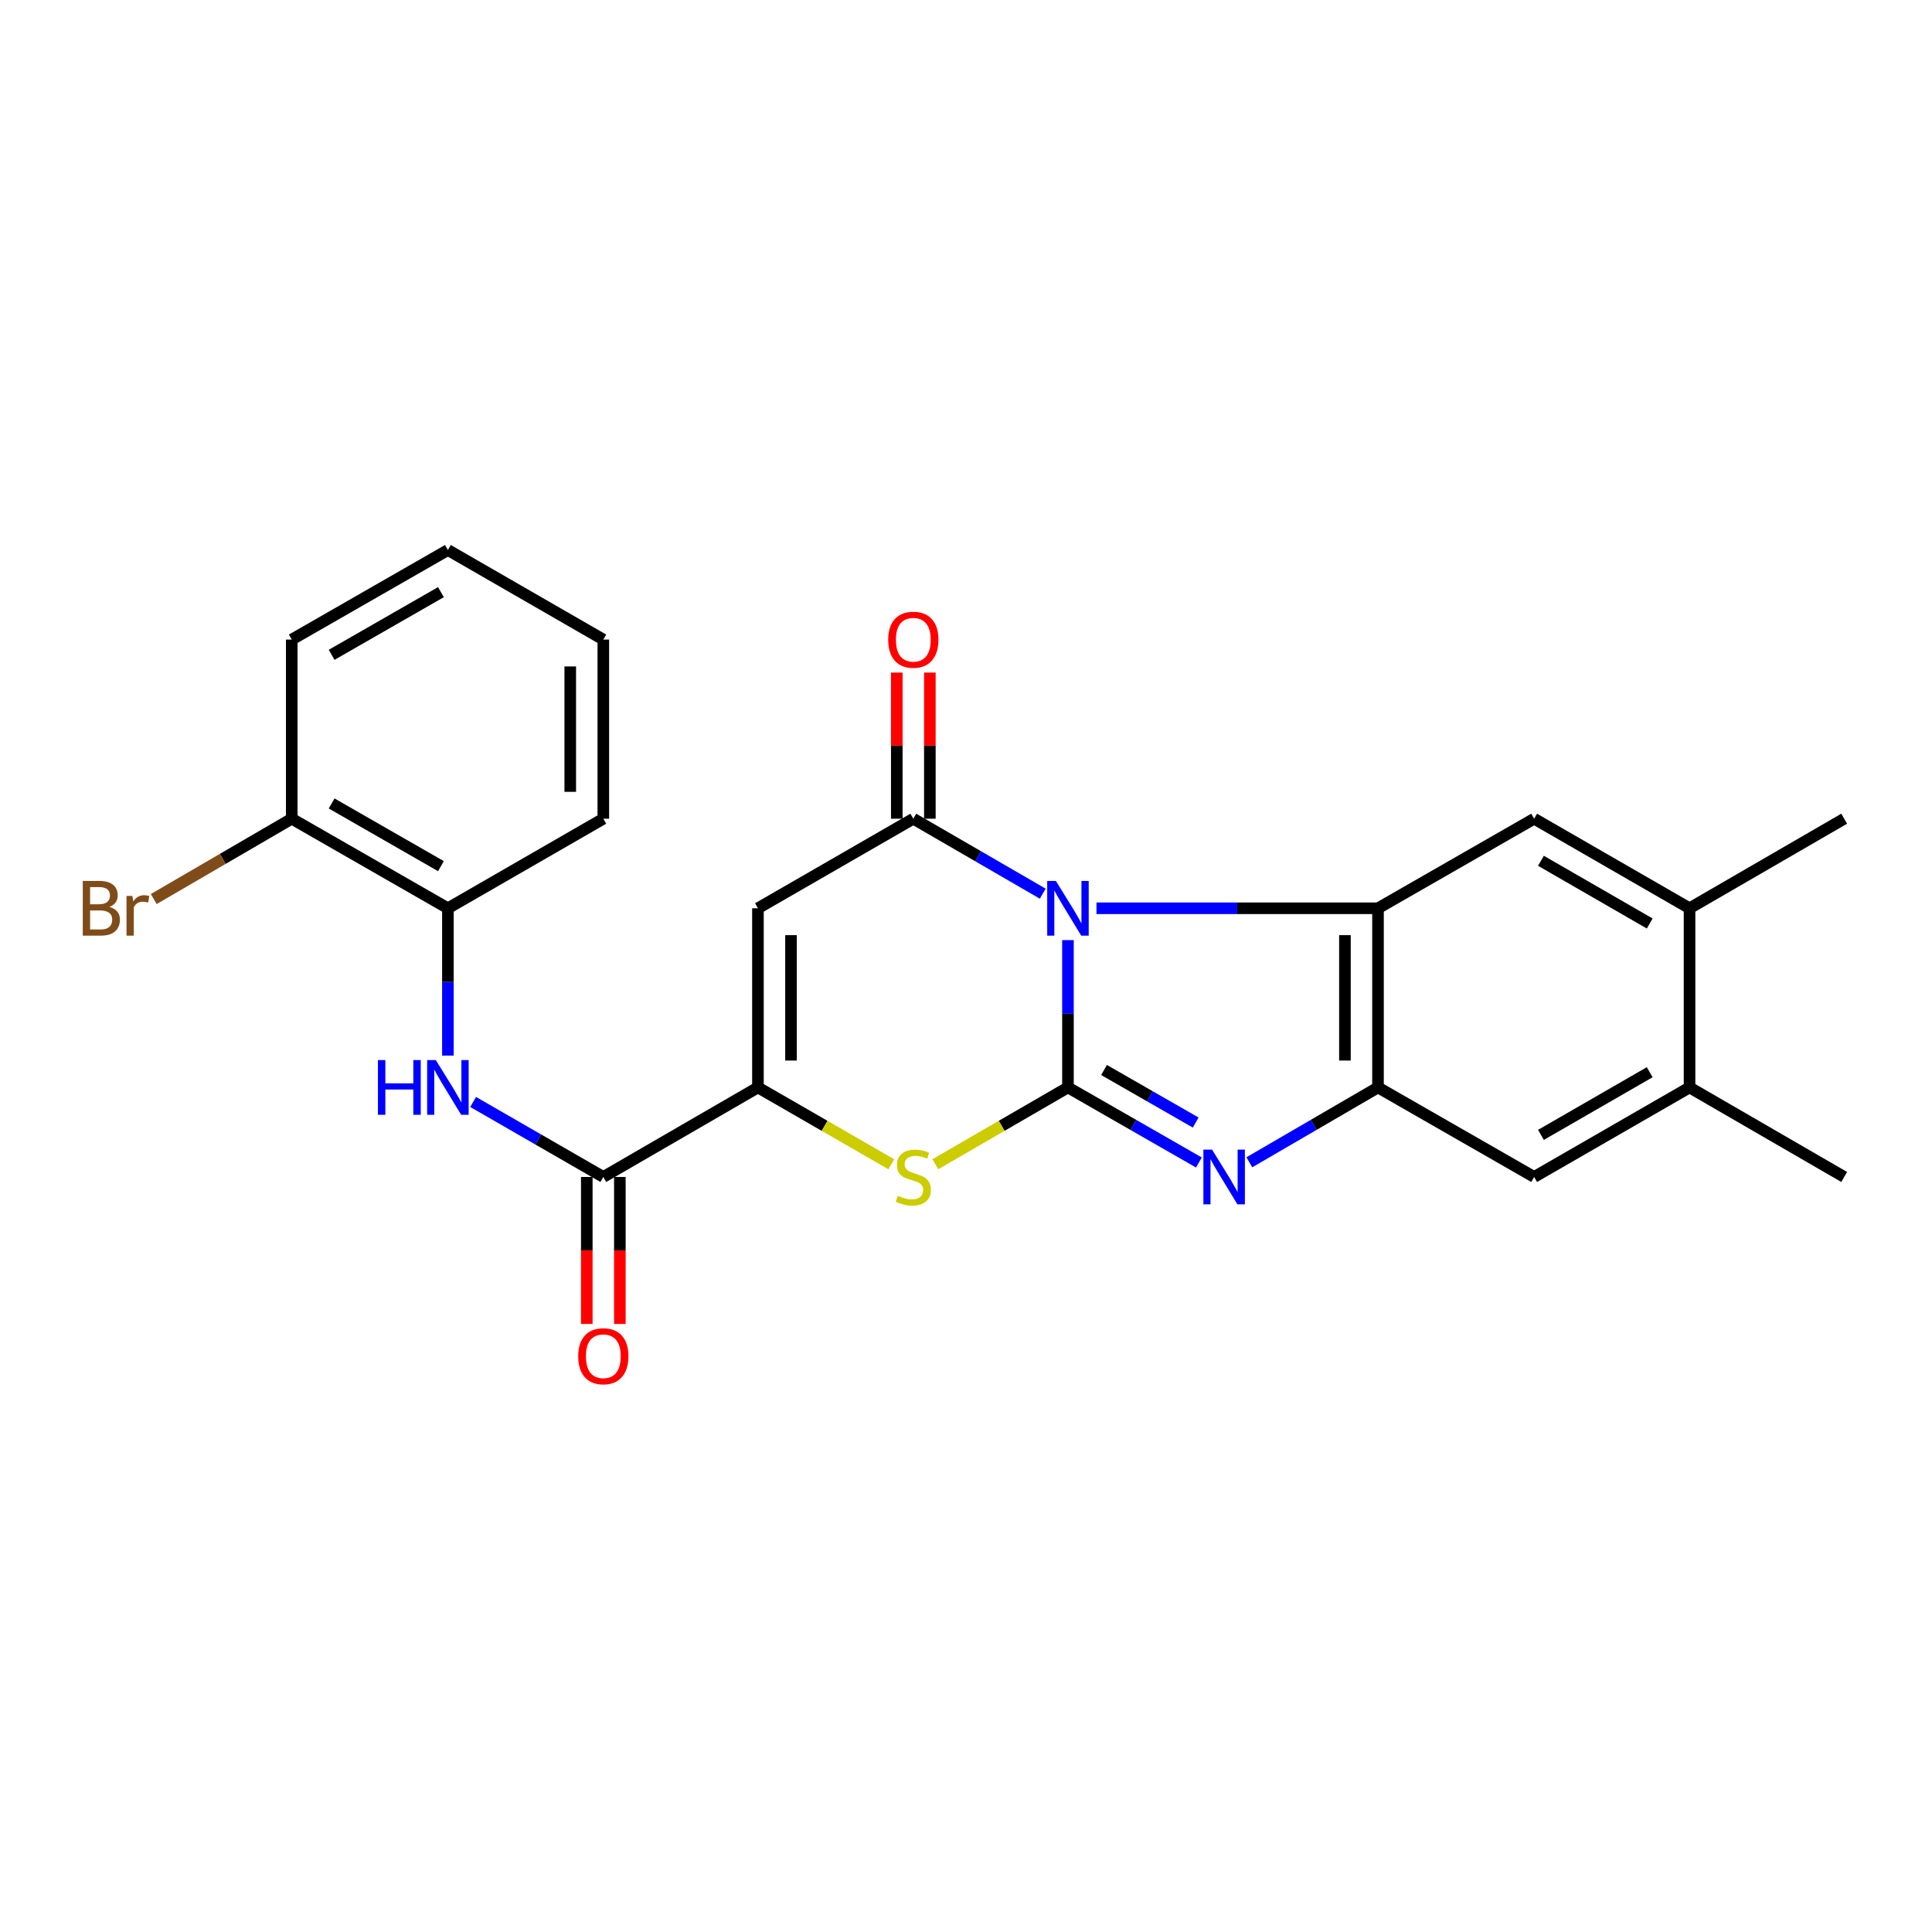 <?xml version='1.0' encoding='iso-8859-1'?>
<svg version='1.1' baseProfile='full'
              xmlns='http://www.w3.org/2000/svg'
                      xmlns:rdkit='http://www.rdkit.org/xml'
                      xmlns:xlink='http://www.w3.org/1999/xlink'
                  xml:space='preserve'
width='1000px' height='1000px' viewBox='0 0 1000 1000'>
<!-- END OF HEADER -->
<rect style='opacity:1.0;fill:#FFFFFF;stroke:none' width='1000' height='1000' x='0' y='0'> </rect>
<path class='bond-0' d='M 552.774,486.602 L 552.774,524.726' style='fill:none;fill-rule:evenodd;stroke:#0000FF;stroke-width:6px;stroke-linecap:butt;stroke-linejoin:miter;stroke-opacity:1' />
<path class='bond-0' d='M 552.774,524.726 L 552.774,562.851' style='fill:none;fill-rule:evenodd;stroke:#000000;stroke-width:6px;stroke-linecap:butt;stroke-linejoin:miter;stroke-opacity:1' />
<path class='bond-1' d='M 539.722,462.564 L 506.227,443.162' style='fill:none;fill-rule:evenodd;stroke:#0000FF;stroke-width:6px;stroke-linecap:butt;stroke-linejoin:miter;stroke-opacity:1' />
<path class='bond-1' d='M 506.227,443.162 L 472.732,423.761' style='fill:none;fill-rule:evenodd;stroke:#000000;stroke-width:6px;stroke-linecap:butt;stroke-linejoin:miter;stroke-opacity:1' />
<path class='bond-2' d='M 567.526,470.124 L 640.388,470.124' style='fill:none;fill-rule:evenodd;stroke:#0000FF;stroke-width:6px;stroke-linecap:butt;stroke-linejoin:miter;stroke-opacity:1' />
<path class='bond-2' d='M 640.388,470.124 L 713.249,470.124' style='fill:none;fill-rule:evenodd;stroke:#000000;stroke-width:6px;stroke-linecap:butt;stroke-linejoin:miter;stroke-opacity:1' />
<path class='bond-3' d='M 552.774,562.851 L 586.66,582.277' style='fill:none;fill-rule:evenodd;stroke:#000000;stroke-width:6px;stroke-linecap:butt;stroke-linejoin:miter;stroke-opacity:1' />
<path class='bond-3' d='M 586.66,582.277 L 620.546,601.703' style='fill:none;fill-rule:evenodd;stroke:#0000FF;stroke-width:6px;stroke-linecap:butt;stroke-linejoin:miter;stroke-opacity:1' />
<path class='bond-3' d='M 571.452,553.83 L 595.172,567.428' style='fill:none;fill-rule:evenodd;stroke:#000000;stroke-width:6px;stroke-linecap:butt;stroke-linejoin:miter;stroke-opacity:1' />
<path class='bond-3' d='M 595.172,567.428 L 618.892,581.026' style='fill:none;fill-rule:evenodd;stroke:#0000FF;stroke-width:6px;stroke-linecap:butt;stroke-linejoin:miter;stroke-opacity:1' />
<path class='bond-6' d='M 552.774,562.851 L 518.449,582.725' style='fill:none;fill-rule:evenodd;stroke:#000000;stroke-width:6px;stroke-linecap:butt;stroke-linejoin:miter;stroke-opacity:1' />
<path class='bond-6' d='M 518.449,582.725 L 484.124,602.599' style='fill:none;fill-rule:evenodd;stroke:#CCCC00;stroke-width:6px;stroke-linecap:butt;stroke-linejoin:miter;stroke-opacity:1' />
<path class='bond-4' d='M 472.732,423.761 L 392.309,470.124' style='fill:none;fill-rule:evenodd;stroke:#000000;stroke-width:6px;stroke-linecap:butt;stroke-linejoin:miter;stroke-opacity:1' />
<path class='bond-15' d='M 481.29,423.761 L 481.29,385.941' style='fill:none;fill-rule:evenodd;stroke:#000000;stroke-width:6px;stroke-linecap:butt;stroke-linejoin:miter;stroke-opacity:1' />
<path class='bond-15' d='M 481.29,385.941 L 481.29,348.122' style='fill:none;fill-rule:evenodd;stroke:#FF0000;stroke-width:6px;stroke-linecap:butt;stroke-linejoin:miter;stroke-opacity:1' />
<path class='bond-15' d='M 464.174,423.761 L 464.174,385.941' style='fill:none;fill-rule:evenodd;stroke:#000000;stroke-width:6px;stroke-linecap:butt;stroke-linejoin:miter;stroke-opacity:1' />
<path class='bond-15' d='M 464.174,385.941 L 464.174,348.122' style='fill:none;fill-rule:evenodd;stroke:#FF0000;stroke-width:6px;stroke-linecap:butt;stroke-linejoin:miter;stroke-opacity:1' />
<path class='bond-7' d='M 713.249,470.124 L 713.249,562.851' style='fill:none;fill-rule:evenodd;stroke:#000000;stroke-width:6px;stroke-linecap:butt;stroke-linejoin:miter;stroke-opacity:1' />
<path class='bond-7' d='M 696.134,484.033 L 696.134,548.942' style='fill:none;fill-rule:evenodd;stroke:#000000;stroke-width:6px;stroke-linecap:butt;stroke-linejoin:miter;stroke-opacity:1' />
<path class='bond-9' d='M 713.249,470.124 L 794.071,423.761' style='fill:none;fill-rule:evenodd;stroke:#000000;stroke-width:6px;stroke-linecap:butt;stroke-linejoin:miter;stroke-opacity:1' />
<path class='bond-25' d='M 646.659,601.604 L 679.954,582.227' style='fill:none;fill-rule:evenodd;stroke:#0000FF;stroke-width:6px;stroke-linecap:butt;stroke-linejoin:miter;stroke-opacity:1' />
<path class='bond-25' d='M 679.954,582.227 L 713.249,562.851' style='fill:none;fill-rule:evenodd;stroke:#000000;stroke-width:6px;stroke-linecap:butt;stroke-linejoin:miter;stroke-opacity:1' />
<path class='bond-5' d='M 392.309,470.124 L 392.309,562.851' style='fill:none;fill-rule:evenodd;stroke:#000000;stroke-width:6px;stroke-linecap:butt;stroke-linejoin:miter;stroke-opacity:1' />
<path class='bond-5' d='M 409.425,484.033 L 409.425,548.942' style='fill:none;fill-rule:evenodd;stroke:#000000;stroke-width:6px;stroke-linecap:butt;stroke-linejoin:miter;stroke-opacity:1' />
<path class='bond-8' d='M 392.309,562.851 L 312.277,609.195' style='fill:none;fill-rule:evenodd;stroke:#000000;stroke-width:6px;stroke-linecap:butt;stroke-linejoin:miter;stroke-opacity:1' />
<path class='bond-26' d='M 392.309,562.851 L 426.821,582.738' style='fill:none;fill-rule:evenodd;stroke:#000000;stroke-width:6px;stroke-linecap:butt;stroke-linejoin:miter;stroke-opacity:1' />
<path class='bond-26' d='M 426.821,582.738 L 461.332,602.625' style='fill:none;fill-rule:evenodd;stroke:#CCCC00;stroke-width:6px;stroke-linecap:butt;stroke-linejoin:miter;stroke-opacity:1' />
<path class='bond-11' d='M 713.249,562.851 L 794.071,609.195' style='fill:none;fill-rule:evenodd;stroke:#000000;stroke-width:6px;stroke-linecap:butt;stroke-linejoin:miter;stroke-opacity:1' />
<path class='bond-10' d='M 312.277,609.195 L 278.586,589.785' style='fill:none;fill-rule:evenodd;stroke:#000000;stroke-width:6px;stroke-linecap:butt;stroke-linejoin:miter;stroke-opacity:1' />
<path class='bond-10' d='M 278.586,589.785 L 244.896,570.375' style='fill:none;fill-rule:evenodd;stroke:#0000FF;stroke-width:6px;stroke-linecap:butt;stroke-linejoin:miter;stroke-opacity:1' />
<path class='bond-16' d='M 303.719,609.195 L 303.719,647.23' style='fill:none;fill-rule:evenodd;stroke:#000000;stroke-width:6px;stroke-linecap:butt;stroke-linejoin:miter;stroke-opacity:1' />
<path class='bond-16' d='M 303.719,647.23 L 303.719,685.265' style='fill:none;fill-rule:evenodd;stroke:#FF0000;stroke-width:6px;stroke-linecap:butt;stroke-linejoin:miter;stroke-opacity:1' />
<path class='bond-16' d='M 320.834,609.195 L 320.834,647.23' style='fill:none;fill-rule:evenodd;stroke:#000000;stroke-width:6px;stroke-linecap:butt;stroke-linejoin:miter;stroke-opacity:1' />
<path class='bond-16' d='M 320.834,647.23 L 320.834,685.265' style='fill:none;fill-rule:evenodd;stroke:#FF0000;stroke-width:6px;stroke-linecap:butt;stroke-linejoin:miter;stroke-opacity:1' />
<path class='bond-12' d='M 794.071,423.761 L 874.503,470.124' style='fill:none;fill-rule:evenodd;stroke:#000000;stroke-width:6px;stroke-linecap:butt;stroke-linejoin:miter;stroke-opacity:1' />
<path class='bond-12' d='M 797.588,445.543 L 853.891,477.998' style='fill:none;fill-rule:evenodd;stroke:#000000;stroke-width:6px;stroke-linecap:butt;stroke-linejoin:miter;stroke-opacity:1' />
<path class='bond-13' d='M 231.835,546.373 L 231.835,508.248' style='fill:none;fill-rule:evenodd;stroke:#0000FF;stroke-width:6px;stroke-linecap:butt;stroke-linejoin:miter;stroke-opacity:1' />
<path class='bond-13' d='M 231.835,508.248 L 231.835,470.124' style='fill:none;fill-rule:evenodd;stroke:#000000;stroke-width:6px;stroke-linecap:butt;stroke-linejoin:miter;stroke-opacity:1' />
<path class='bond-27' d='M 794.071,609.195 L 874.503,562.851' style='fill:none;fill-rule:evenodd;stroke:#000000;stroke-width:6px;stroke-linecap:butt;stroke-linejoin:miter;stroke-opacity:1' />
<path class='bond-27' d='M 797.591,587.414 L 853.894,554.973' style='fill:none;fill-rule:evenodd;stroke:#000000;stroke-width:6px;stroke-linecap:butt;stroke-linejoin:miter;stroke-opacity:1' />
<path class='bond-14' d='M 874.503,470.124 L 874.503,562.851' style='fill:none;fill-rule:evenodd;stroke:#000000;stroke-width:6px;stroke-linecap:butt;stroke-linejoin:miter;stroke-opacity:1' />
<path class='bond-19' d='M 874.503,470.124 L 954.545,423.761' style='fill:none;fill-rule:evenodd;stroke:#000000;stroke-width:6px;stroke-linecap:butt;stroke-linejoin:miter;stroke-opacity:1' />
<path class='bond-17' d='M 231.835,470.124 L 151.013,423.761' style='fill:none;fill-rule:evenodd;stroke:#000000;stroke-width:6px;stroke-linecap:butt;stroke-linejoin:miter;stroke-opacity:1' />
<path class='bond-17' d='M 228.228,448.324 L 171.653,415.869' style='fill:none;fill-rule:evenodd;stroke:#000000;stroke-width:6px;stroke-linecap:butt;stroke-linejoin:miter;stroke-opacity:1' />
<path class='bond-21' d='M 231.835,470.124 L 312.277,423.761' style='fill:none;fill-rule:evenodd;stroke:#000000;stroke-width:6px;stroke-linecap:butt;stroke-linejoin:miter;stroke-opacity:1' />
<path class='bond-20' d='M 874.503,562.851 L 954.545,609.195' style='fill:none;fill-rule:evenodd;stroke:#000000;stroke-width:6px;stroke-linecap:butt;stroke-linejoin:miter;stroke-opacity:1' />
<path class='bond-18' d='M 151.013,423.761 L 115.298,444.554' style='fill:none;fill-rule:evenodd;stroke:#000000;stroke-width:6px;stroke-linecap:butt;stroke-linejoin:miter;stroke-opacity:1' />
<path class='bond-18' d='M 115.298,444.554 L 79.583,465.348' style='fill:none;fill-rule:evenodd;stroke:#7F4C19;stroke-width:6px;stroke-linecap:butt;stroke-linejoin:miter;stroke-opacity:1' />
<path class='bond-22' d='M 151.013,423.761 L 151.013,331.044' style='fill:none;fill-rule:evenodd;stroke:#000000;stroke-width:6px;stroke-linecap:butt;stroke-linejoin:miter;stroke-opacity:1' />
<path class='bond-23' d='M 312.277,423.761 L 312.277,331.044' style='fill:none;fill-rule:evenodd;stroke:#000000;stroke-width:6px;stroke-linecap:butt;stroke-linejoin:miter;stroke-opacity:1' />
<path class='bond-23' d='M 295.161,409.853 L 295.161,344.951' style='fill:none;fill-rule:evenodd;stroke:#000000;stroke-width:6px;stroke-linecap:butt;stroke-linejoin:miter;stroke-opacity:1' />
<path class='bond-28' d='M 151.013,331.044 L 231.835,284.69' style='fill:none;fill-rule:evenodd;stroke:#000000;stroke-width:6px;stroke-linecap:butt;stroke-linejoin:miter;stroke-opacity:1' />
<path class='bond-28' d='M 171.651,338.937 L 228.227,306.49' style='fill:none;fill-rule:evenodd;stroke:#000000;stroke-width:6px;stroke-linecap:butt;stroke-linejoin:miter;stroke-opacity:1' />
<path class='bond-24' d='M 312.277,331.044 L 231.835,284.69' style='fill:none;fill-rule:evenodd;stroke:#000000;stroke-width:6px;stroke-linecap:butt;stroke-linejoin:miter;stroke-opacity:1' />
<path  class='atom-0' d='M 546.514 455.964
L 555.794 470.964
Q 556.714 472.444, 558.194 475.124
Q 559.674 477.804, 559.754 477.964
L 559.754 455.964
L 563.514 455.964
L 563.514 484.284
L 559.634 484.284
L 549.674 467.884
Q 548.514 465.964, 547.274 463.764
Q 546.074 461.564, 545.714 460.884
L 545.714 484.284
L 542.034 484.284
L 542.034 455.964
L 546.514 455.964
' fill='#0000FF'/>
<path  class='atom-4' d='M 627.355 595.035
L 636.635 610.035
Q 637.555 611.515, 639.035 614.195
Q 640.515 616.875, 640.595 617.035
L 640.595 595.035
L 644.355 595.035
L 644.355 623.355
L 640.475 623.355
L 630.515 606.955
Q 629.355 605.035, 628.115 602.835
Q 626.915 600.635, 626.555 599.955
L 626.555 623.355
L 622.875 623.355
L 622.875 595.035
L 627.355 595.035
' fill='#0000FF'/>
<path  class='atom-7' d='M 464.732 618.915
Q 465.052 619.035, 466.372 619.595
Q 467.692 620.155, 469.132 620.515
Q 470.612 620.835, 472.052 620.835
Q 474.732 620.835, 476.292 619.555
Q 477.852 618.235, 477.852 615.955
Q 477.852 614.395, 477.052 613.435
Q 476.292 612.475, 475.092 611.955
Q 473.892 611.435, 471.892 610.835
Q 469.372 610.075, 467.852 609.355
Q 466.372 608.635, 465.292 607.115
Q 464.252 605.595, 464.252 603.035
Q 464.252 599.475, 466.652 597.275
Q 469.092 595.075, 473.892 595.075
Q 477.172 595.075, 480.892 596.635
L 479.972 599.715
Q 476.572 598.315, 474.012 598.315
Q 471.252 598.315, 469.732 599.475
Q 468.212 600.595, 468.252 602.555
Q 468.252 604.075, 469.012 604.995
Q 469.812 605.915, 470.932 606.435
Q 472.092 606.955, 474.012 607.555
Q 476.572 608.355, 478.092 609.155
Q 479.612 609.955, 480.692 611.595
Q 481.812 613.195, 481.812 615.955
Q 481.812 619.875, 479.172 621.995
Q 476.572 624.075, 472.212 624.075
Q 469.692 624.075, 467.772 623.515
Q 465.892 622.995, 463.652 622.075
L 464.732 618.915
' fill='#CCCC00'/>
<path  class='atom-11' d='M 195.615 548.691
L 199.455 548.691
L 199.455 560.731
L 213.935 560.731
L 213.935 548.691
L 217.775 548.691
L 217.775 577.011
L 213.935 577.011
L 213.935 563.931
L 199.455 563.931
L 199.455 577.011
L 195.615 577.011
L 195.615 548.691
' fill='#0000FF'/>
<path  class='atom-11' d='M 225.575 548.691
L 234.855 563.691
Q 235.775 565.171, 237.255 567.851
Q 238.735 570.531, 238.815 570.691
L 238.815 548.691
L 242.575 548.691
L 242.575 577.011
L 238.695 577.011
L 228.735 560.611
Q 227.575 558.691, 226.335 556.491
Q 225.135 554.291, 224.775 553.611
L 224.775 577.011
L 221.095 577.011
L 221.095 548.691
L 225.575 548.691
' fill='#0000FF'/>
<path  class='atom-16' d='M 459.732 331.124
Q 459.732 324.324, 463.092 320.524
Q 466.452 316.724, 472.732 316.724
Q 479.012 316.724, 482.372 320.524
Q 485.732 324.324, 485.732 331.124
Q 485.732 338.004, 482.332 341.924
Q 478.932 345.804, 472.732 345.804
Q 466.492 345.804, 463.092 341.924
Q 459.732 338.044, 459.732 331.124
M 472.732 342.604
Q 477.052 342.604, 479.372 339.724
Q 481.732 336.804, 481.732 331.124
Q 481.732 325.564, 479.372 322.764
Q 477.052 319.924, 472.732 319.924
Q 468.412 319.924, 466.052 322.724
Q 463.732 325.524, 463.732 331.124
Q 463.732 336.844, 466.052 339.724
Q 468.412 342.604, 472.732 342.604
' fill='#FF0000'/>
<path  class='atom-17' d='M 299.277 701.983
Q 299.277 695.183, 302.637 691.383
Q 305.997 687.583, 312.277 687.583
Q 318.557 687.583, 321.917 691.383
Q 325.277 695.183, 325.277 701.983
Q 325.277 708.863, 321.877 712.783
Q 318.477 716.663, 312.277 716.663
Q 306.037 716.663, 302.637 712.783
Q 299.277 708.903, 299.277 701.983
M 312.277 713.463
Q 316.597 713.463, 318.917 710.583
Q 321.277 707.663, 321.277 701.983
Q 321.277 696.423, 318.917 693.623
Q 316.597 690.783, 312.277 690.783
Q 307.957 690.783, 305.597 693.583
Q 303.277 696.383, 303.277 701.983
Q 303.277 707.703, 305.597 710.583
Q 307.957 713.463, 312.277 713.463
' fill='#FF0000'/>
<path  class='atom-19' d='M 56.599 469.404
Q 59.319 470.164, 60.679 471.844
Q 62.08 473.484, 62.08 475.924
Q 62.08 479.844, 59.559 482.084
Q 57.08 484.284, 52.359 484.284
L 42.84 484.284
L 42.84 455.964
L 51.2 455.964
Q 56.039 455.964, 58.48 457.924
Q 60.919 459.884, 60.919 463.484
Q 60.919 467.764, 56.599 469.404
M 46.639 459.164
L 46.639 468.044
L 51.2 468.044
Q 53.999 468.044, 55.44 466.924
Q 56.919 465.764, 56.919 463.484
Q 56.919 459.164, 51.2 459.164
L 46.639 459.164
M 52.359 481.084
Q 55.12 481.084, 56.599 479.764
Q 58.08 478.444, 58.08 475.924
Q 58.08 473.604, 56.44 472.444
Q 54.84 471.244, 51.76 471.244
L 46.639 471.244
L 46.639 481.084
L 52.359 481.084
' fill='#7F4C19'/>
<path  class='atom-19' d='M 68.519 463.724
L 68.96 466.564
Q 71.12 463.364, 74.639 463.364
Q 75.76 463.364, 77.279 463.764
L 76.68 467.124
Q 74.96 466.724, 73.999 466.724
Q 72.32 466.724, 71.2 467.404
Q 70.12 468.044, 69.24 469.604
L 69.24 484.284
L 65.48 484.284
L 65.48 463.724
L 68.519 463.724
' fill='#7F4C19'/>
</svg>

